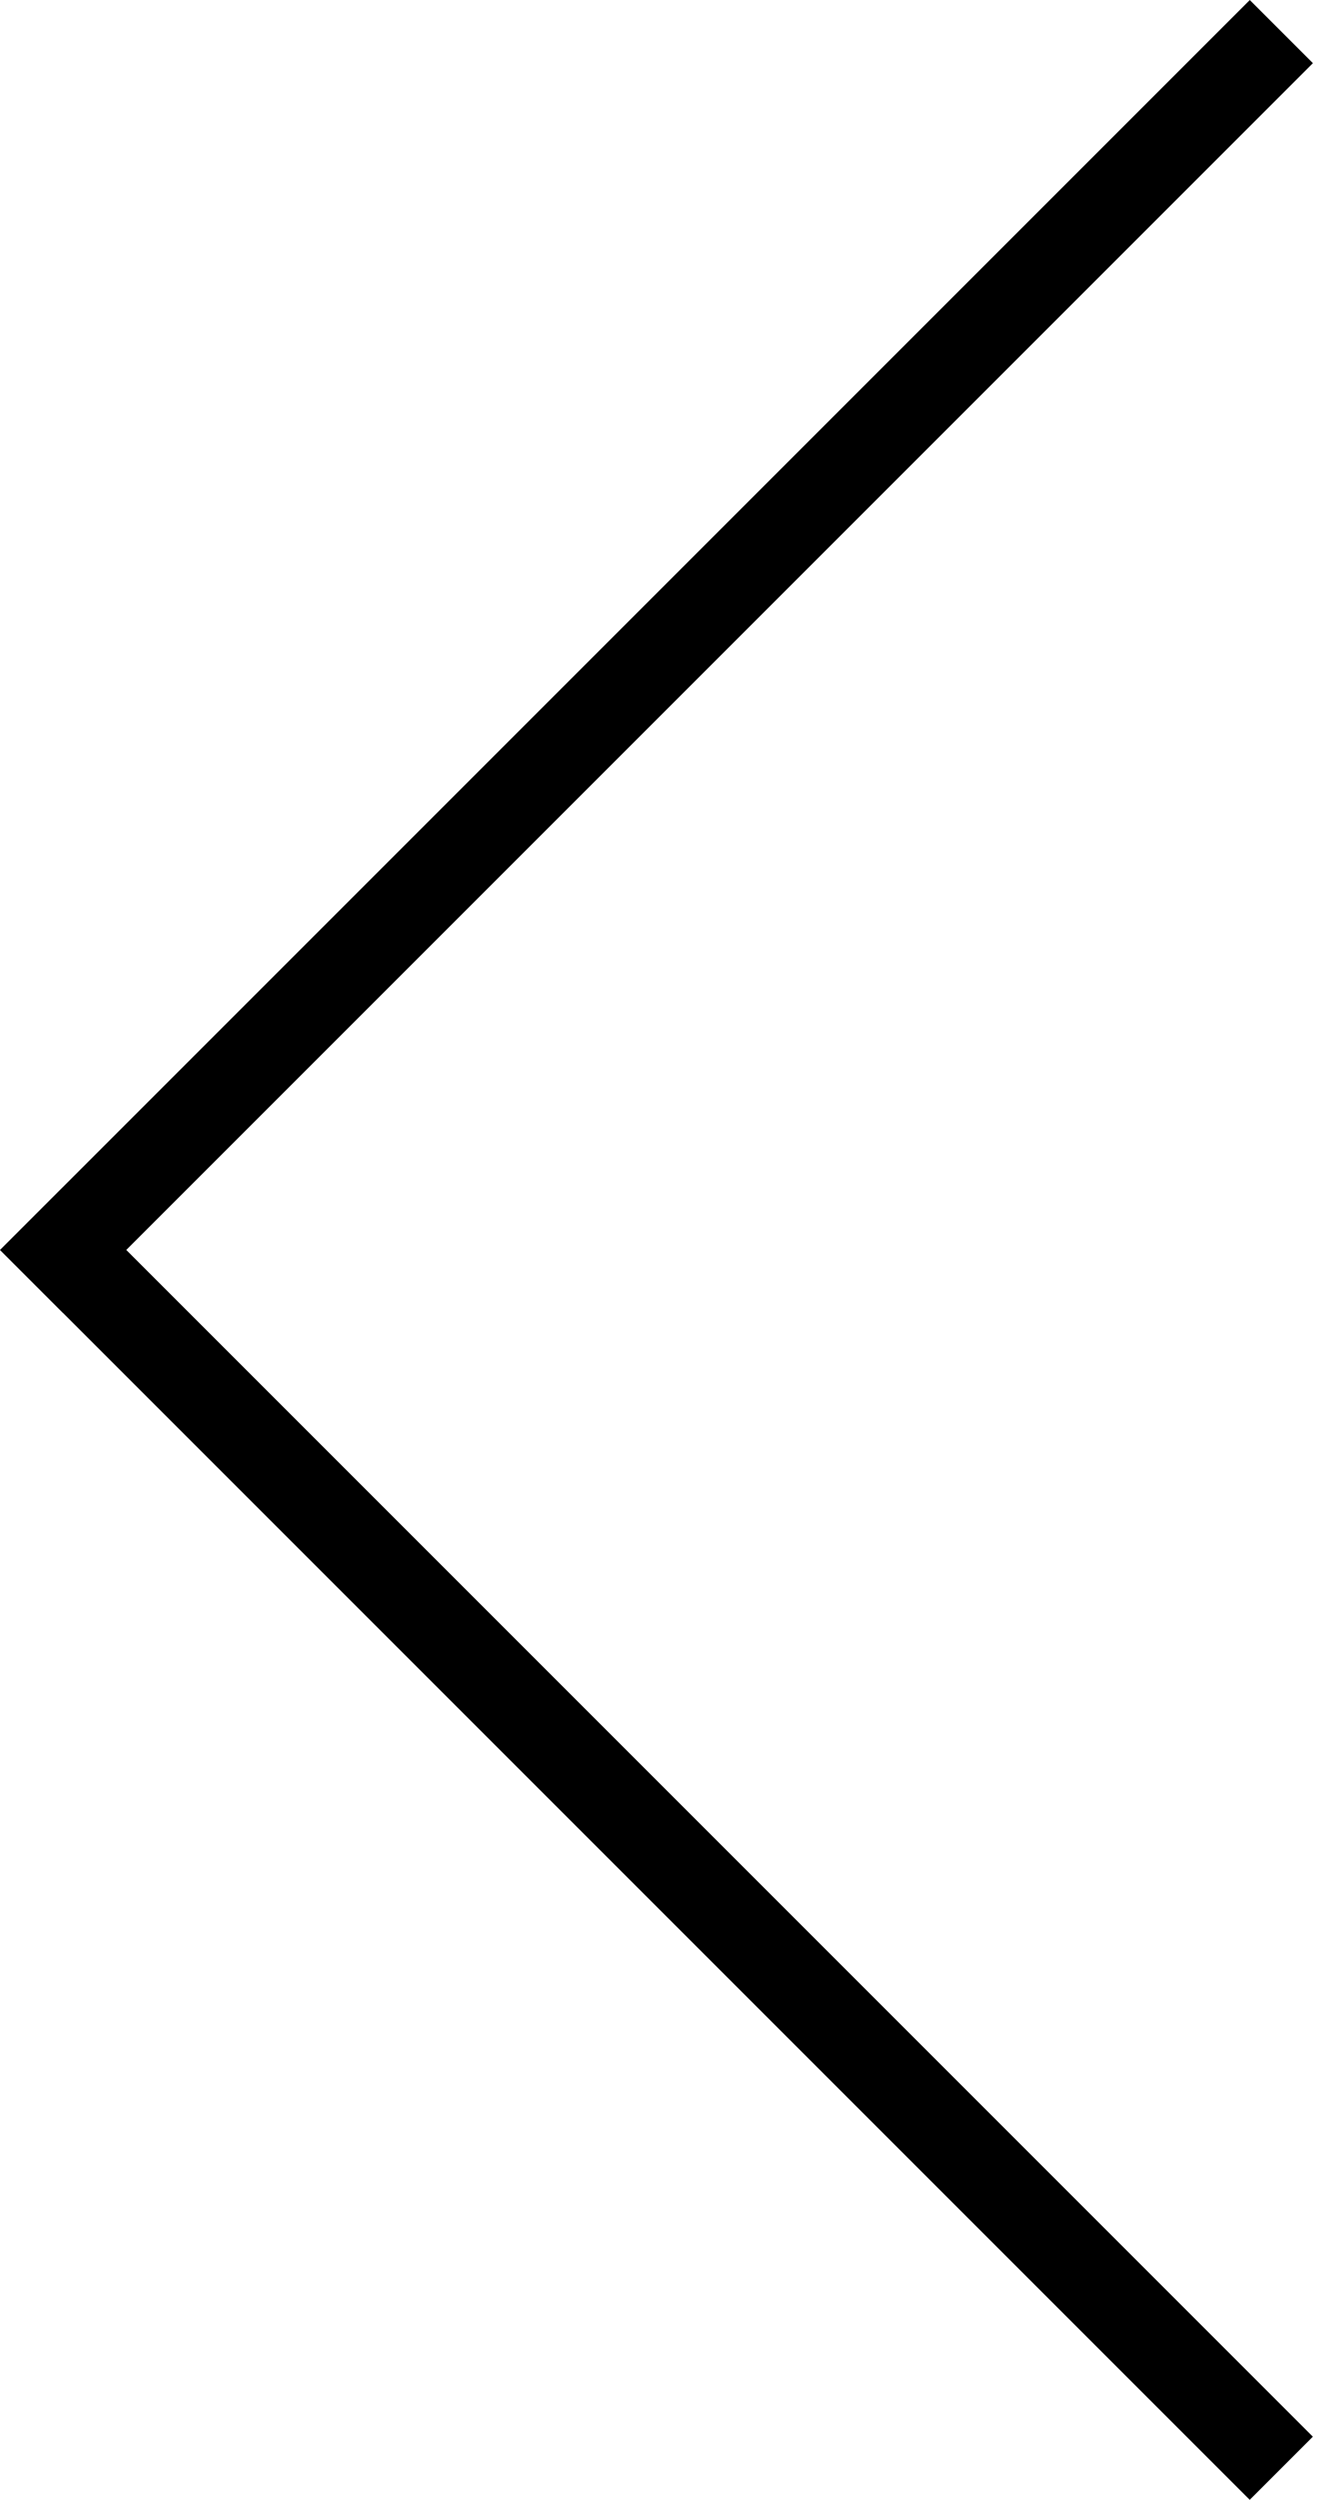 <svg width="15" height="28" viewBox="0 0 15 28" fill="none" xmlns="http://www.w3.org/2000/svg">
<line x1="14.354" y1="0.354" x2="0.354" y2="14.354" stroke="black"/>
<line y1="-0.5" x2="19.799" y2="-0.5" transform="matrix(-0.707 -0.707 -0.707 0.707 14 28)" stroke="black"/>
</svg>

